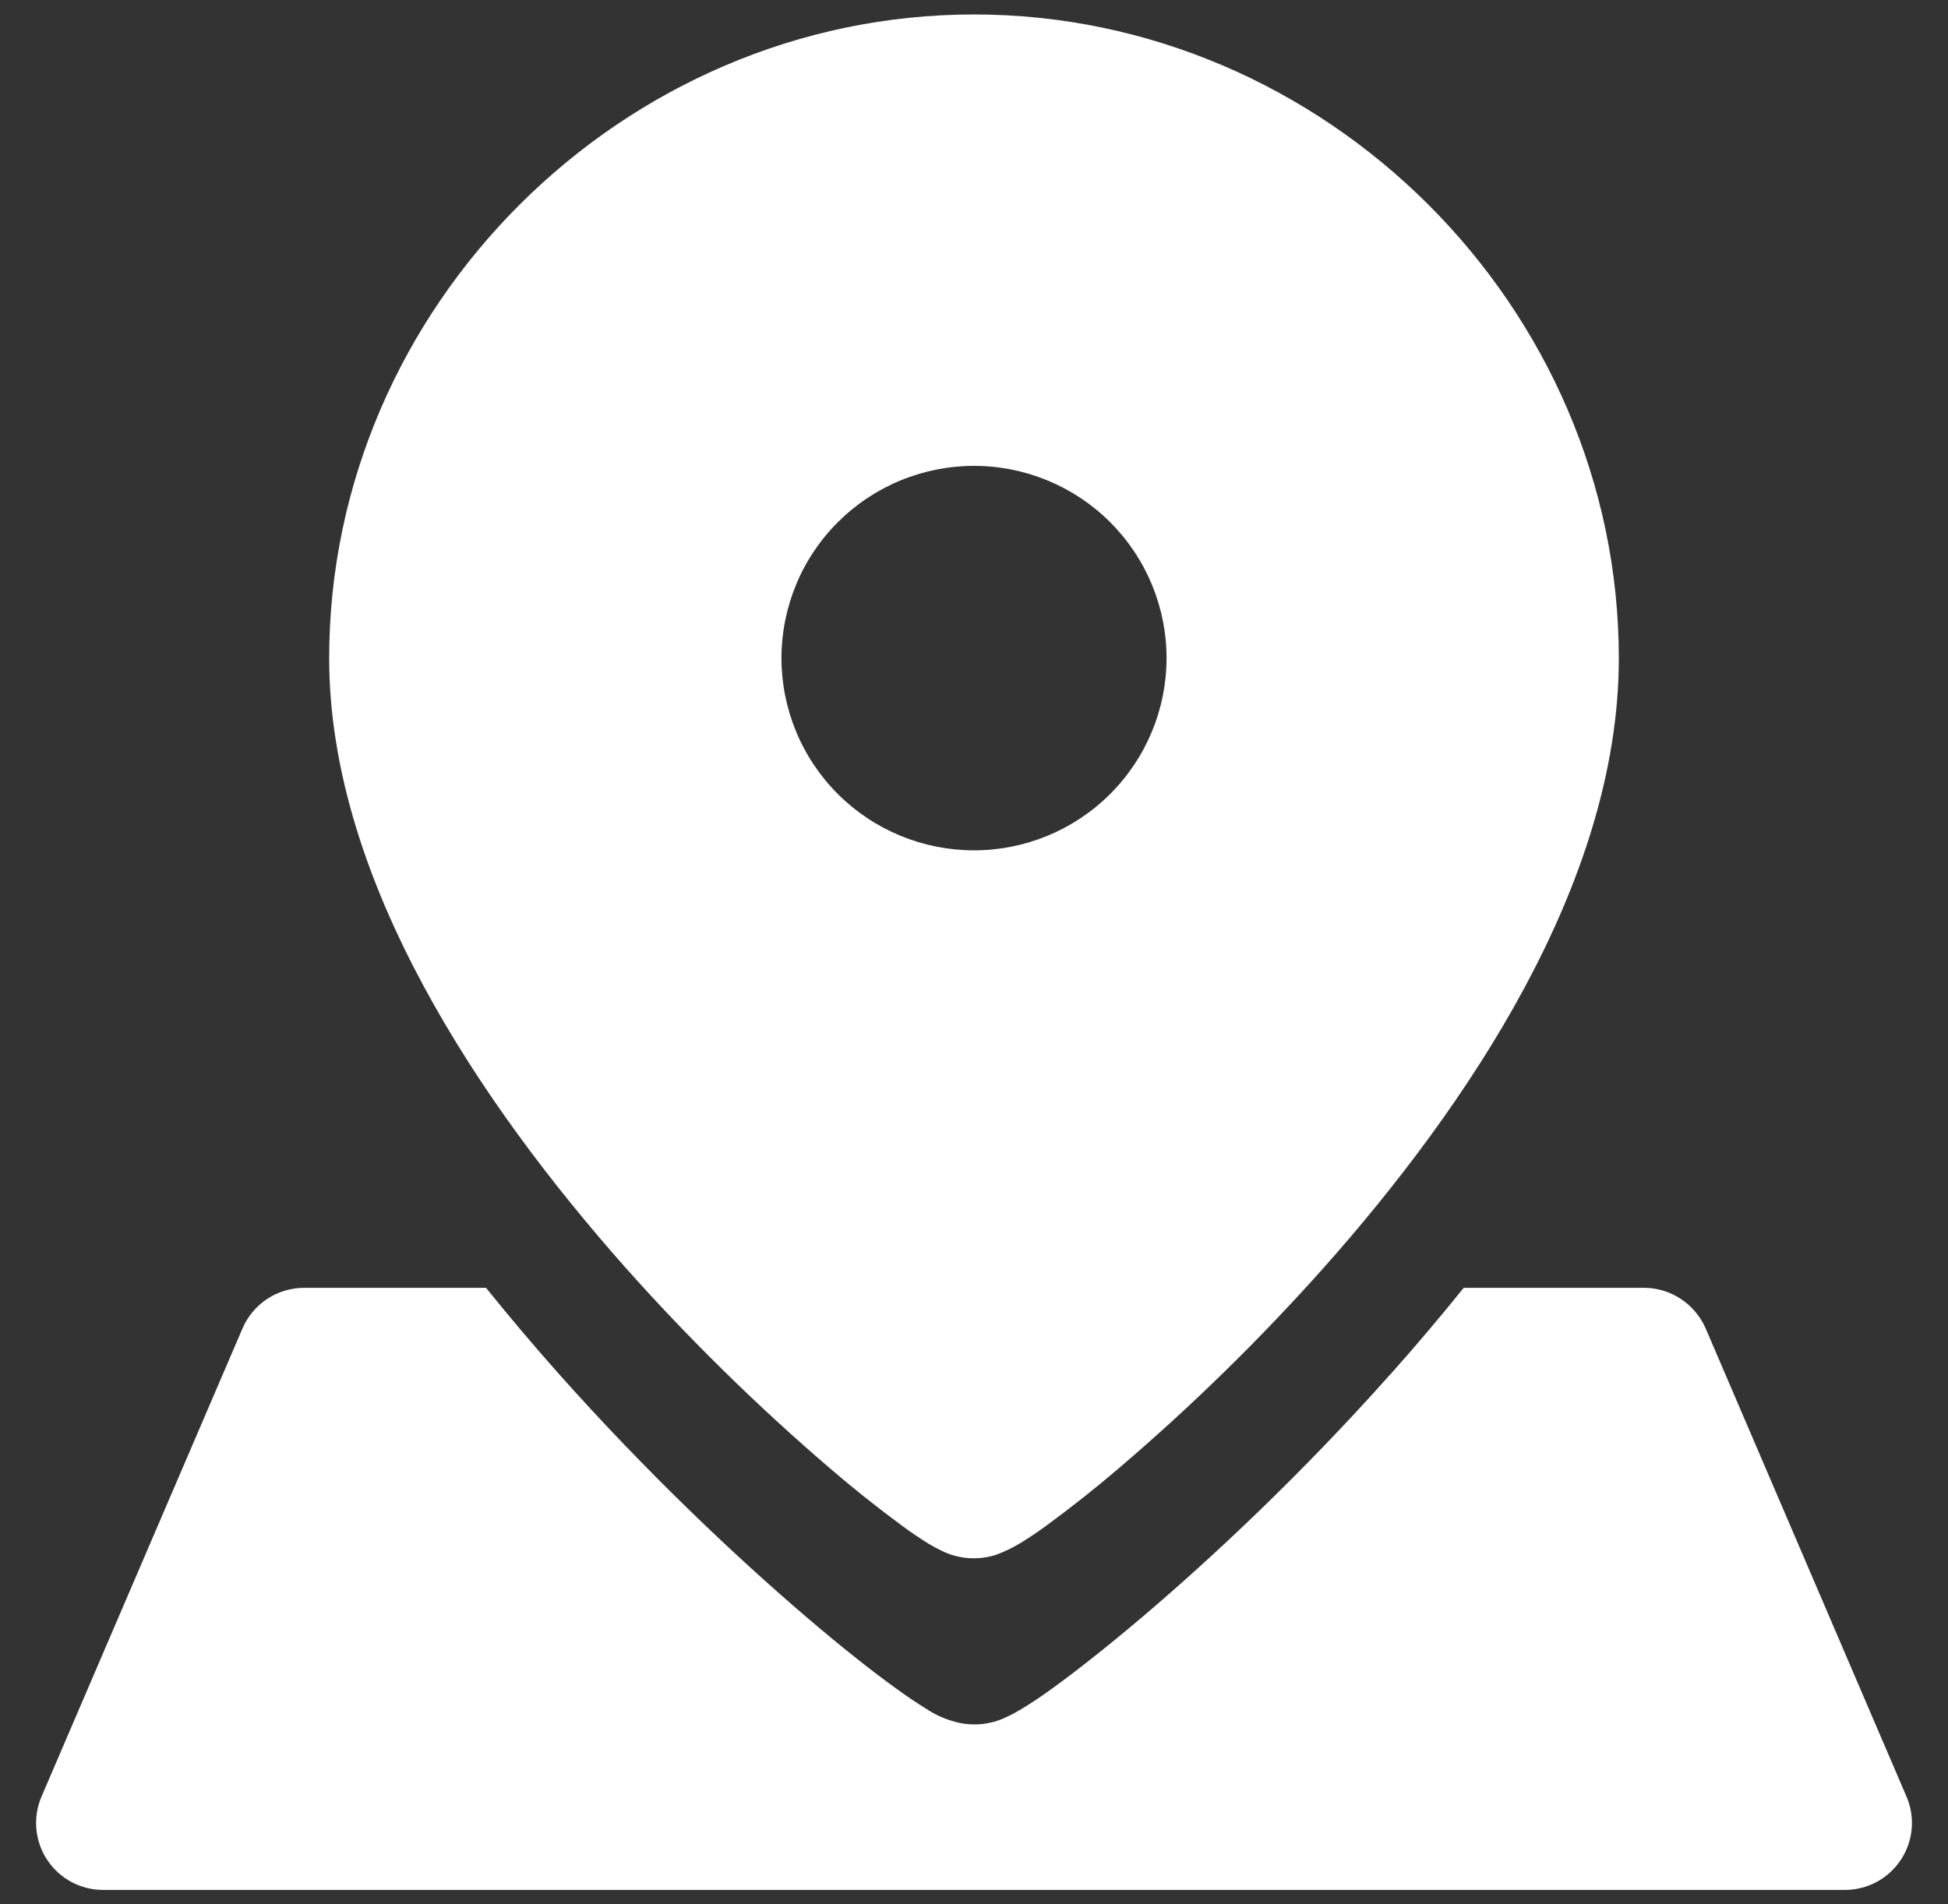 <svg width="45" height="44" viewBox="0 0 45 44" fill="none" xmlns="http://www.w3.org/2000/svg">
<rect x="0" y="0" width="45" height="44" fill="#333333" stroke="none"/>
<path fill-rule="evenodd" clip-rule="evenodd" d="M22.5 0.334C30.627 0.334 37.396 7.093 37.396 15.206C37.396 17.855 36.485 20.467 35.211 22.832C33.931 25.209 32.239 27.425 30.559 29.313C29.094 30.955 27.519 32.496 25.845 33.924C25.298 34.392 24.733 34.839 24.152 35.264C23.956 35.407 23.755 35.541 23.548 35.667C23.376 35.769 23.196 35.855 23.009 35.924C22.594 36.057 22.143 36.024 21.753 35.831C21.649 35.782 21.548 35.727 21.449 35.667C21.241 35.538 21.039 35.401 20.842 35.255C20.262 34.828 19.698 34.379 19.153 33.909C17.48 32.473 15.906 30.926 14.441 29.279C12.762 27.384 11.069 25.162 9.792 22.794C8.518 20.436 7.604 17.833 7.604 15.206C7.604 7.093 14.373 0.334 22.5 0.334ZM22.5 19.647C21.916 19.647 21.338 19.532 20.798 19.309C20.259 19.086 19.768 18.759 19.355 18.346C18.942 17.934 18.614 17.444 18.391 16.905C18.168 16.366 18.052 15.789 18.052 15.206C18.052 14.622 18.168 14.045 18.391 13.506C18.614 12.967 18.942 12.477 19.355 12.065C19.768 11.653 20.259 11.325 20.798 11.102C21.338 10.879 21.916 10.764 22.5 10.764C23.68 10.764 24.811 11.232 25.645 12.065C26.479 12.898 26.948 14.028 26.948 15.206C26.948 16.384 26.479 17.513 25.645 18.346C24.811 19.179 23.68 19.647 22.5 19.647ZM32.108 31.767C32.679 31.126 33.249 30.455 33.813 29.755H37.976C38.596 29.755 39.154 30.127 39.402 30.693L44.041 41.51C44.143 41.746 44.184 42.002 44.161 42.258C44.138 42.513 44.052 42.758 43.91 42.972C43.769 43.186 43.577 43.361 43.351 43.483C43.125 43.604 42.872 43.667 42.616 43.667H2.385C2.128 43.667 1.875 43.604 1.649 43.483C1.423 43.361 1.231 43.186 1.09 42.972C0.948 42.758 0.863 42.513 0.84 42.258C0.817 42.002 0.858 41.746 0.959 41.51L5.602 30.693C5.721 30.415 5.92 30.177 6.174 30.01C6.427 29.844 6.724 29.755 7.028 29.755H11.227C11.776 30.436 12.334 31.095 12.892 31.724C14.944 34.032 17.014 35.982 18.626 37.36C19.432 38.05 20.135 38.604 20.675 38.994C20.941 39.189 21.186 39.353 21.394 39.48C21.574 39.601 21.771 39.695 21.98 39.758C22.403 39.897 22.864 39.864 23.263 39.666C23.387 39.61 23.501 39.542 23.604 39.483C23.849 39.333 24.088 39.173 24.32 39.003C24.859 38.613 25.559 38.062 26.368 37.378C27.98 36.01 30.057 34.07 32.105 31.767H32.108Z" fill="white"/>
</svg>
